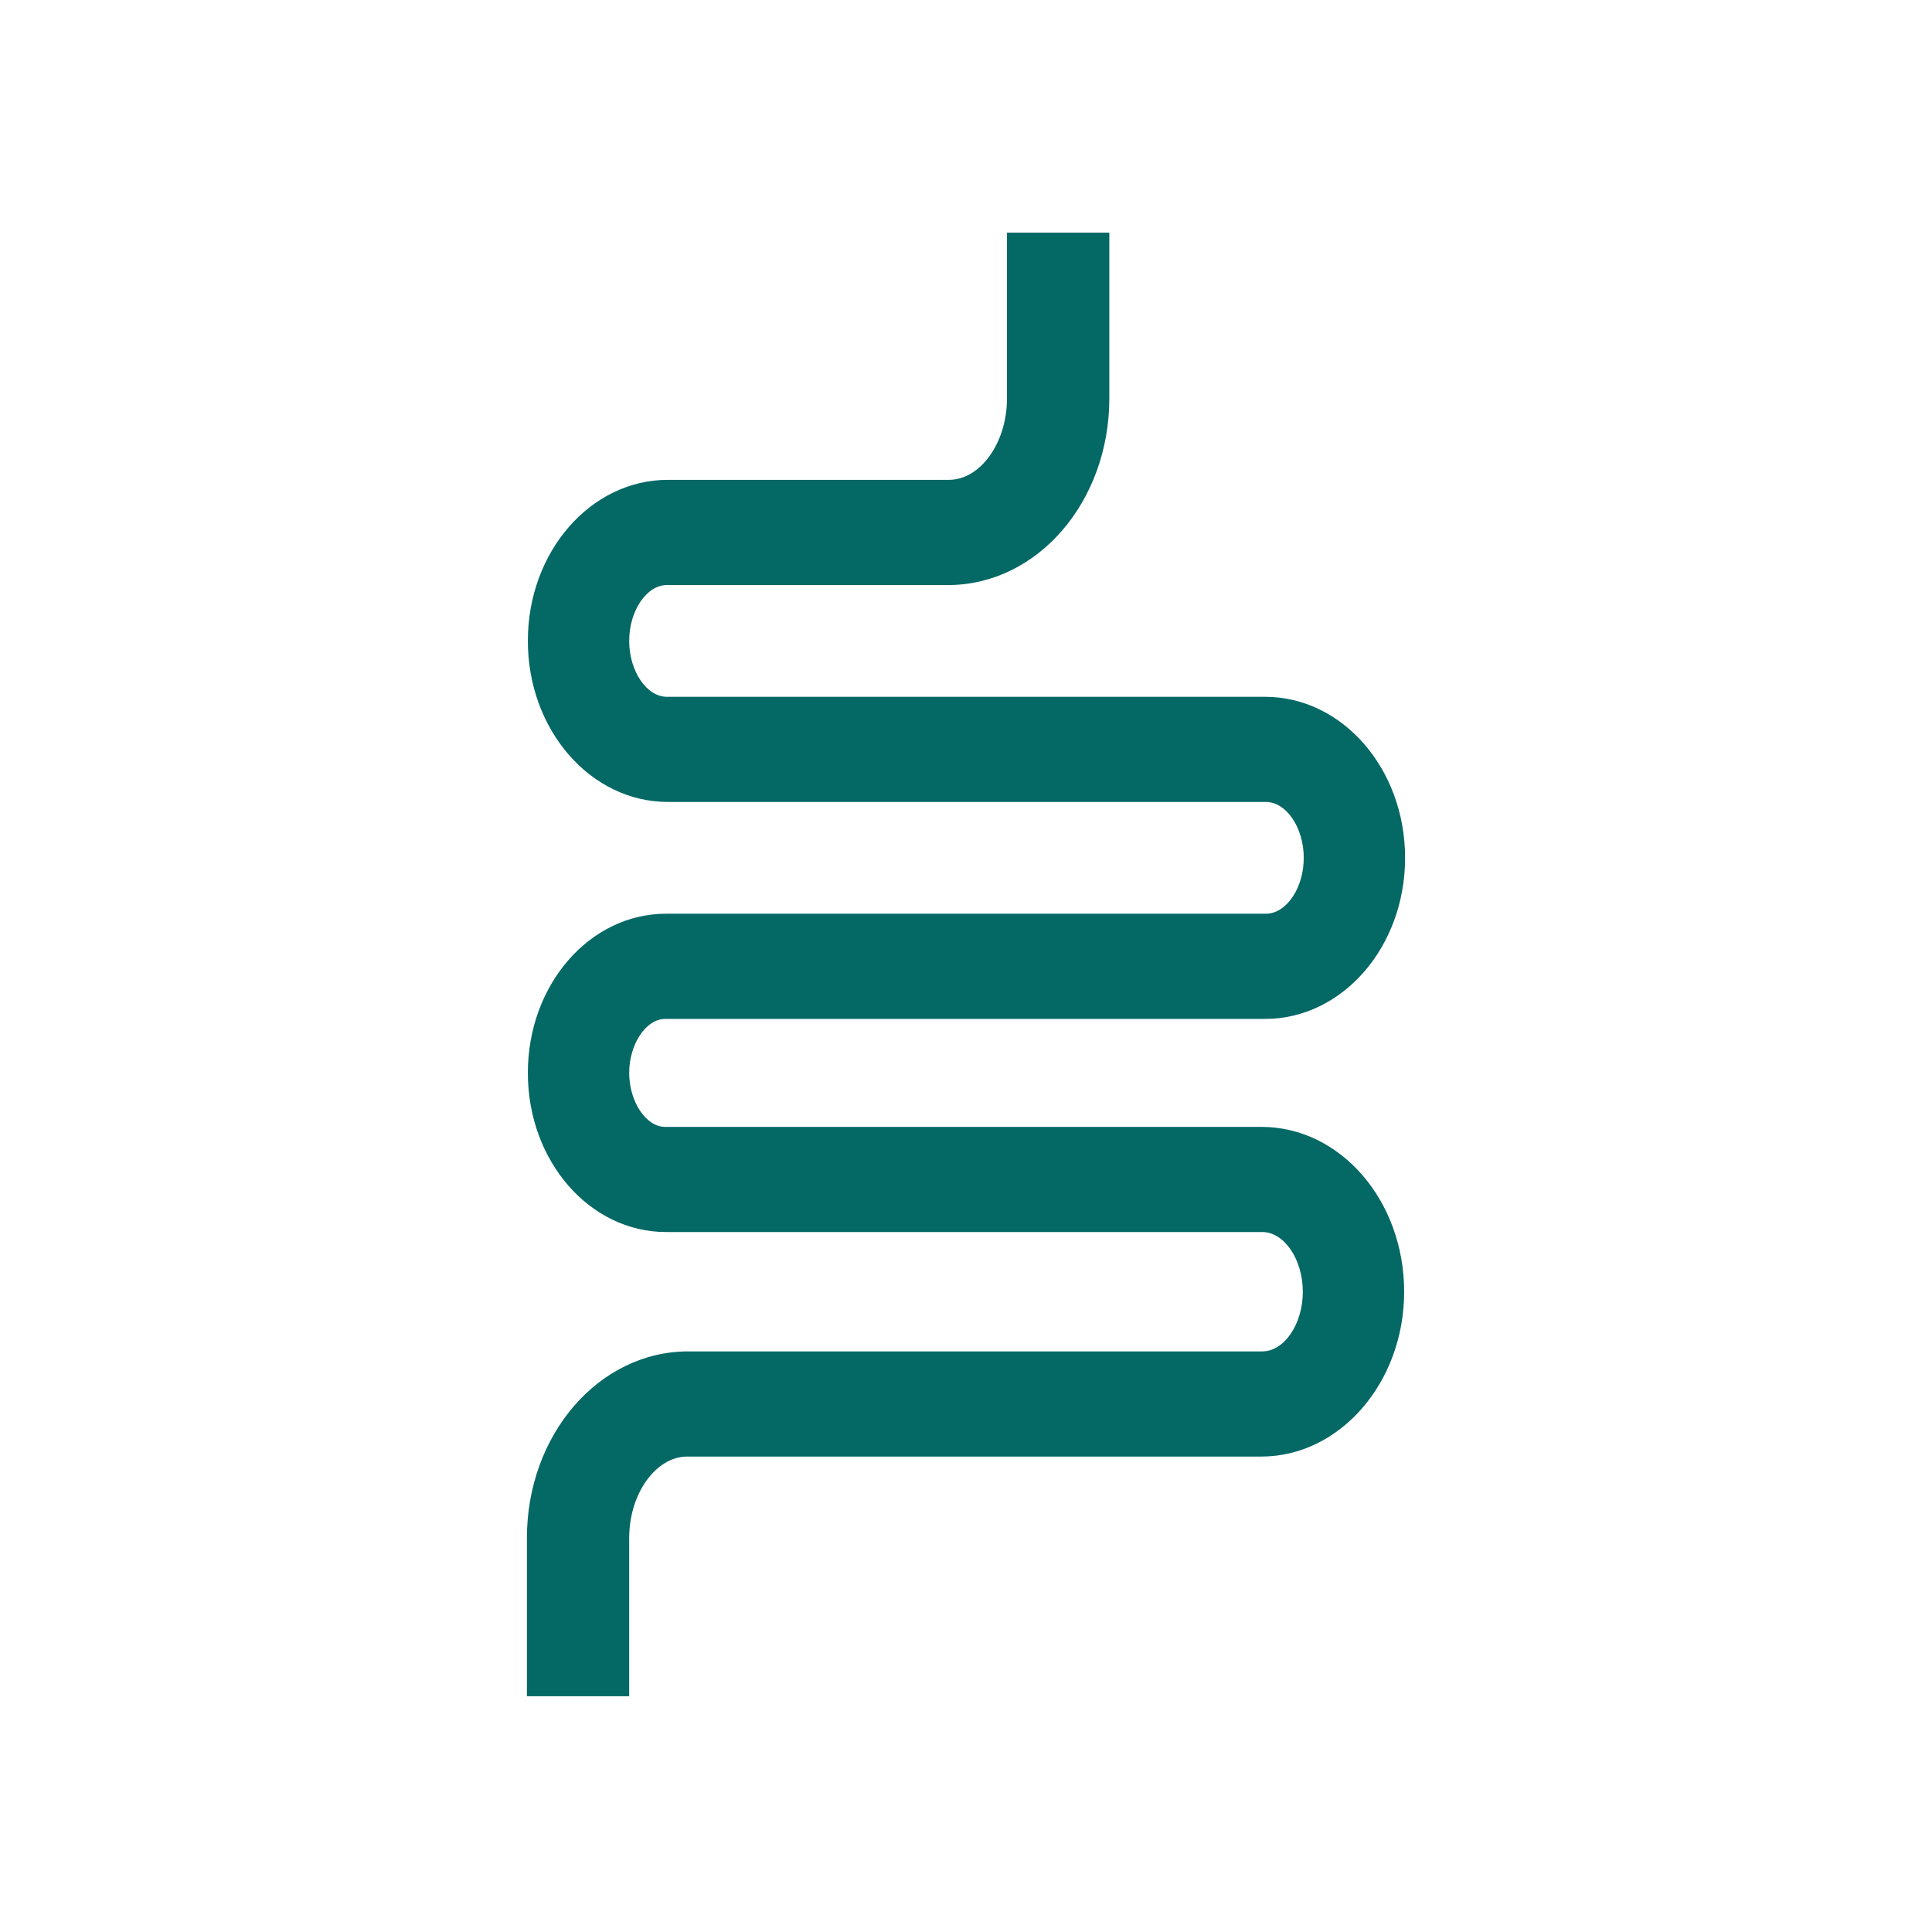 <svg xmlns="http://www.w3.org/2000/svg" fill="none" viewBox="0 0 33 33" height="33" width="33">
<path fill="#046865" d="M10.747 28.973H9V26.271C9 24.507 10.228 23.083 11.755 23.083H21.56C21.938 23.083 22.253 22.614 22.253 22.064C22.253 21.514 21.938 21.044 21.56 21.044H11.377C10.07 21.044 9.016 19.831 9.016 18.326C9.016 16.821 10.07 15.607 11.377 15.607H21.623C21.97 15.607 22.269 15.171 22.269 14.653C22.269 14.135 21.97 13.698 21.623 13.698H11.408C10.086 13.698 9.016 12.468 9.016 10.947C9.016 9.426 10.086 8.196 11.408 8.196H16.209C16.744 8.196 17.2 7.565 17.2 6.805V3.973H18.948V6.805C18.948 8.569 17.72 9.993 16.193 9.993H11.392C11.046 9.993 10.747 10.43 10.747 10.947C10.747 11.465 11.046 11.902 11.392 11.902H21.608C22.93 11.902 24 13.132 24 14.653C24 16.174 22.93 17.404 21.608 17.404H11.361C11.03 17.404 10.747 17.84 10.747 18.326C10.747 18.811 11.03 19.248 11.361 19.248H21.545C22.898 19.248 23.984 20.51 23.984 22.064C23.984 23.617 22.883 24.879 21.545 24.879H11.739C11.204 24.879 10.747 25.51 10.747 26.271V28.973Z"></path>
</svg>
